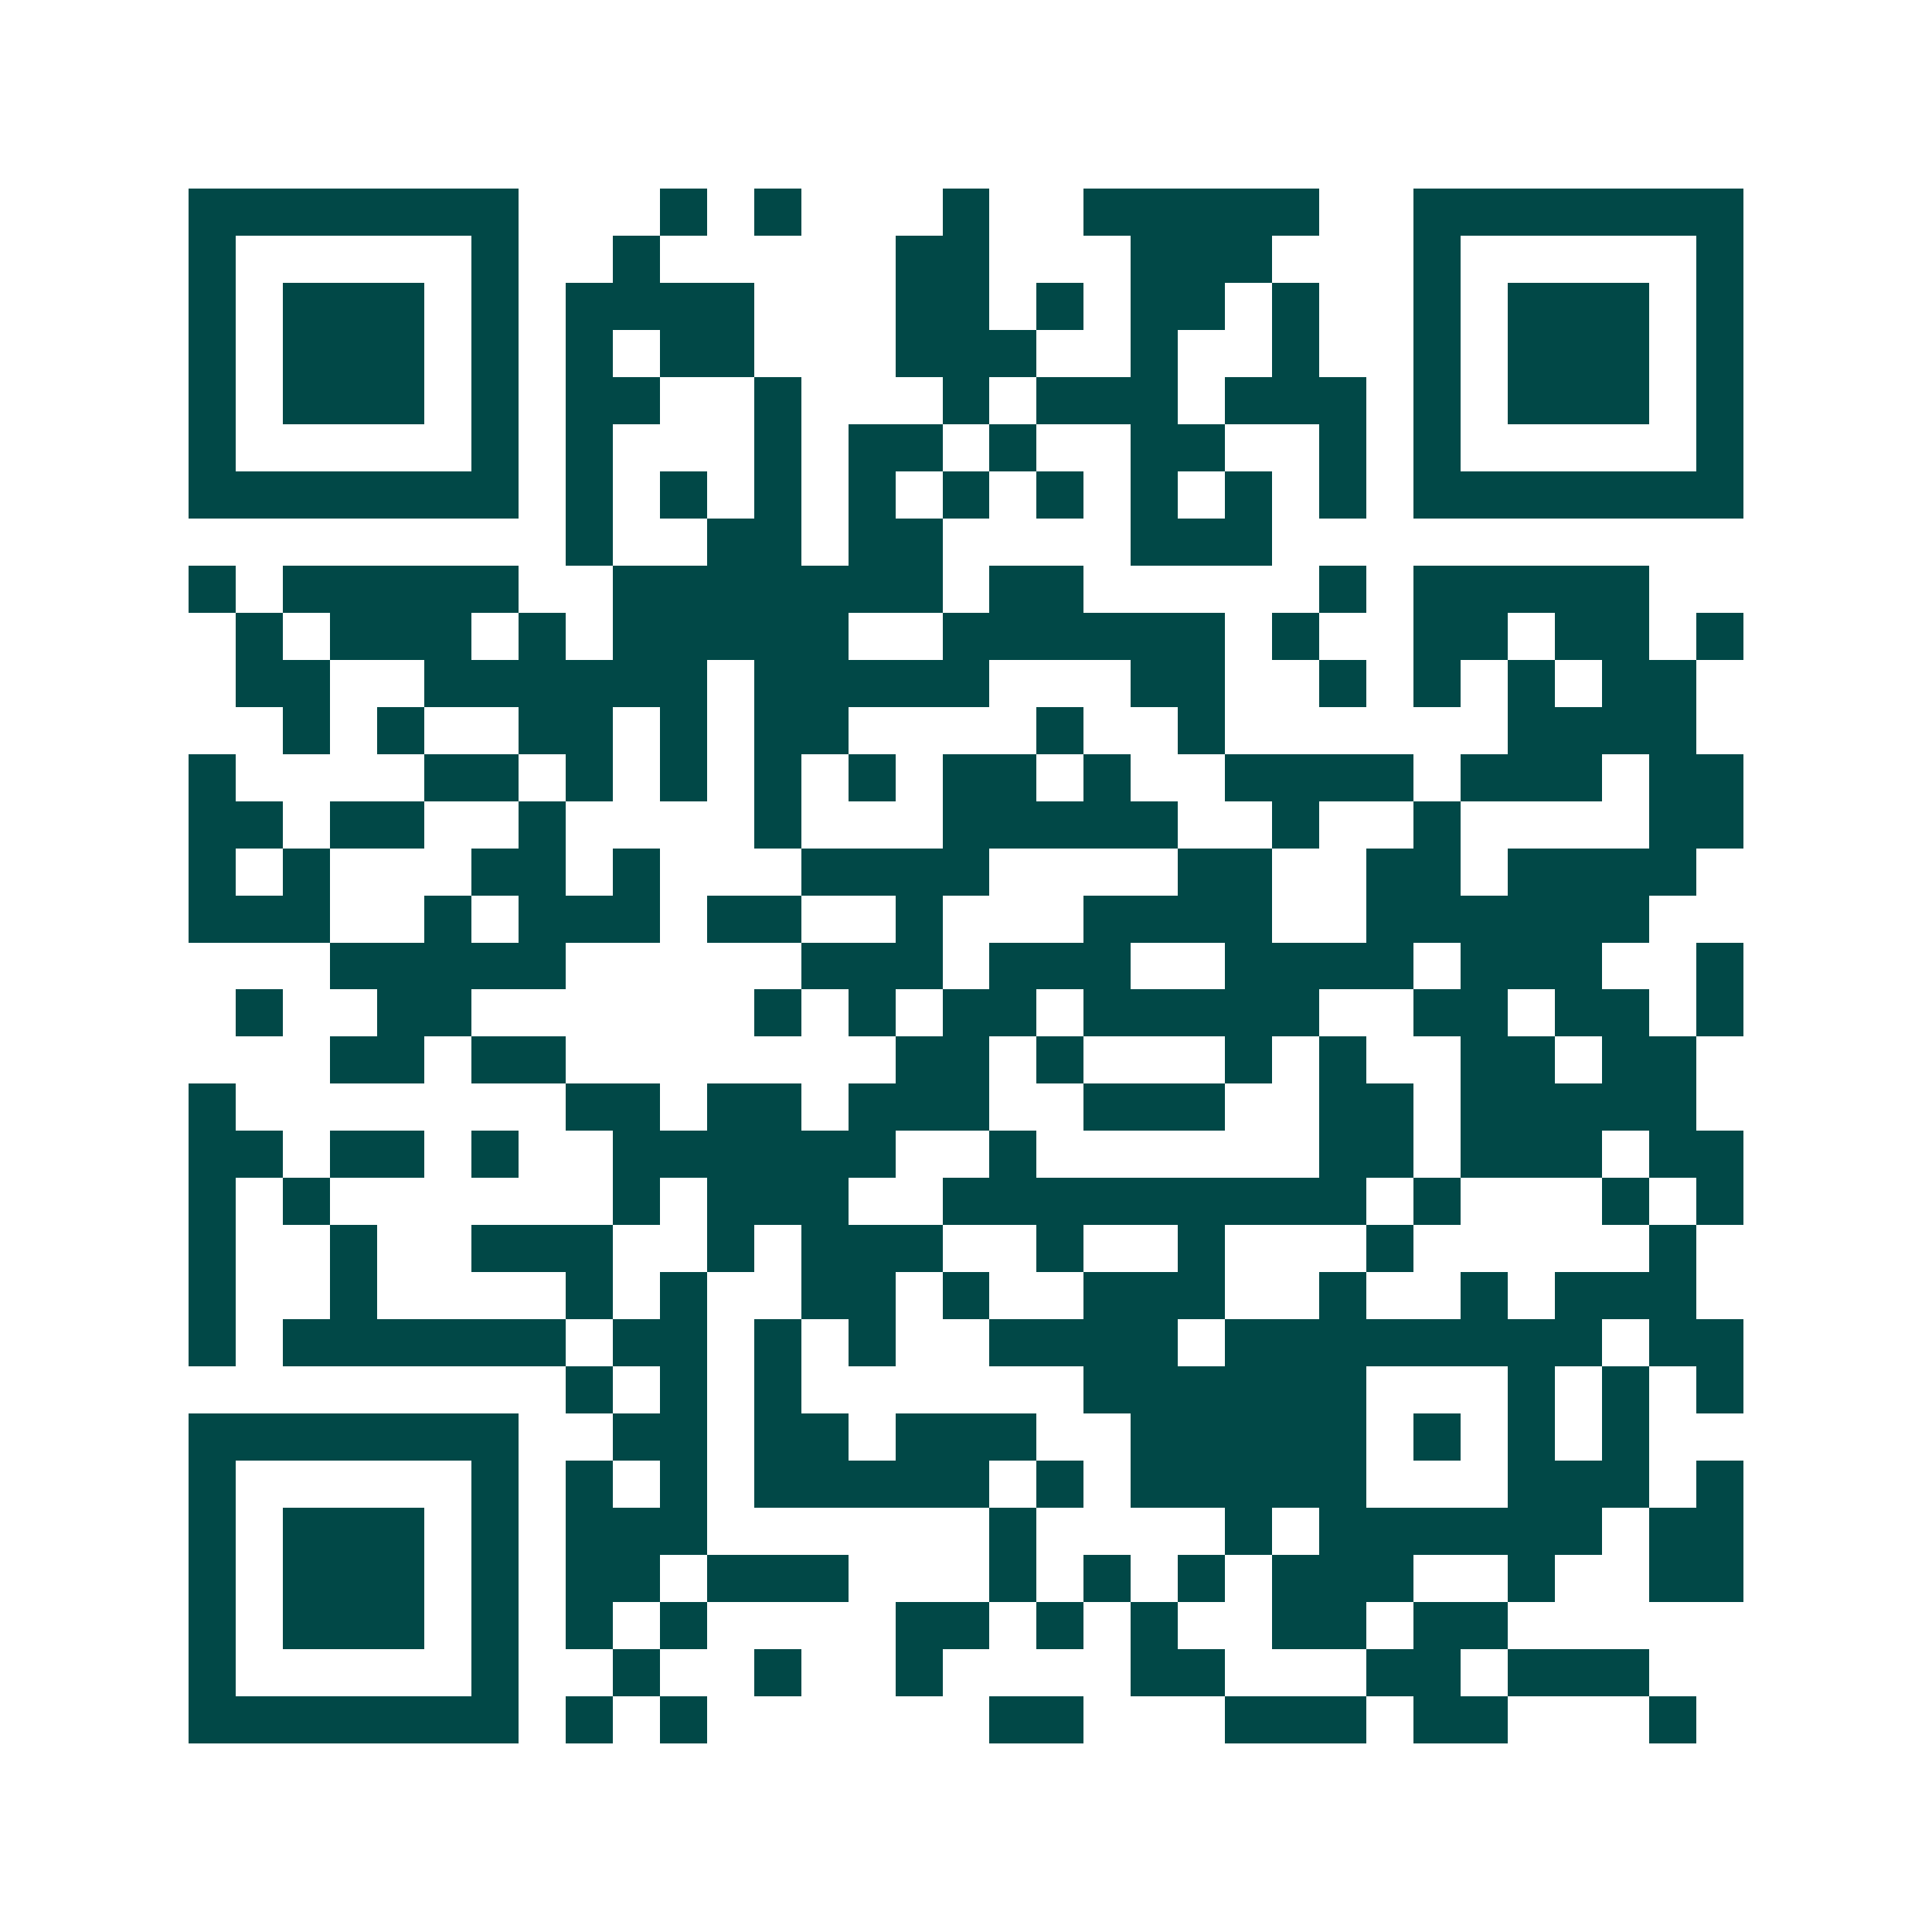 <svg xmlns="http://www.w3.org/2000/svg" width="200" height="200" viewBox="0 0 41 41" shape-rendering="crispEdges"><path fill="#ffffff" d="M0 0h41v41H0z"/><path stroke="#014847" d="M4 4.5h7m3 0h1m1 0h1m3 0h1m2 0h5m2 0h7M4 5.5h1m5 0h1m2 0h1m5 0h2m3 0h3m3 0h1m5 0h1M4 6.5h1m1 0h3m1 0h1m1 0h4m3 0h2m1 0h1m1 0h2m1 0h1m2 0h1m1 0h3m1 0h1M4 7.5h1m1 0h3m1 0h1m1 0h1m1 0h2m3 0h3m2 0h1m2 0h1m2 0h1m1 0h3m1 0h1M4 8.5h1m1 0h3m1 0h1m1 0h2m2 0h1m3 0h1m1 0h3m1 0h3m1 0h1m1 0h3m1 0h1M4 9.5h1m5 0h1m1 0h1m3 0h1m1 0h2m1 0h1m2 0h2m2 0h1m1 0h1m5 0h1M4 10.5h7m1 0h1m1 0h1m1 0h1m1 0h1m1 0h1m1 0h1m1 0h1m1 0h1m1 0h1m1 0h7M12 11.5h1m2 0h2m1 0h2m4 0h3M4 12.5h1m1 0h5m2 0h7m1 0h2m5 0h1m1 0h5M5 13.5h1m1 0h3m1 0h1m1 0h5m2 0h6m1 0h1m2 0h2m1 0h2m1 0h1M5 14.5h2m2 0h6m1 0h5m3 0h2m2 0h1m1 0h1m1 0h1m1 0h2M6 15.5h1m1 0h1m2 0h2m1 0h1m1 0h2m4 0h1m2 0h1m6 0h4M4 16.5h1m4 0h2m1 0h1m1 0h1m1 0h1m1 0h1m1 0h2m1 0h1m2 0h4m1 0h3m1 0h2M4 17.5h2m1 0h2m2 0h1m4 0h1m3 0h5m2 0h1m2 0h1m4 0h2M4 18.5h1m1 0h1m3 0h2m1 0h1m3 0h4m4 0h2m2 0h2m1 0h4M4 19.5h3m2 0h1m1 0h3m1 0h2m2 0h1m3 0h4m2 0h6M7 20.5h5m5 0h3m1 0h3m2 0h4m1 0h3m2 0h1M5 21.5h1m2 0h2m6 0h1m1 0h1m1 0h2m1 0h5m2 0h2m1 0h2m1 0h1M7 22.5h2m1 0h2m7 0h2m1 0h1m3 0h1m1 0h1m2 0h2m1 0h2M4 23.5h1m7 0h2m1 0h2m1 0h3m2 0h3m2 0h2m1 0h5M4 24.5h2m1 0h2m1 0h1m2 0h6m2 0h1m6 0h2m1 0h3m1 0h2M4 25.5h1m1 0h1m6 0h1m1 0h3m2 0h9m1 0h1m3 0h1m1 0h1M4 26.5h1m2 0h1m2 0h3m2 0h1m1 0h3m2 0h1m2 0h1m3 0h1m5 0h1M4 27.5h1m2 0h1m4 0h1m1 0h1m2 0h2m1 0h1m2 0h3m2 0h1m2 0h1m1 0h3M4 28.5h1m1 0h6m1 0h2m1 0h1m1 0h1m2 0h4m1 0h8m1 0h2M12 29.5h1m1 0h1m1 0h1m6 0h6m3 0h1m1 0h1m1 0h1M4 30.5h7m2 0h2m1 0h2m1 0h3m2 0h5m1 0h1m1 0h1m1 0h1M4 31.5h1m5 0h1m1 0h1m1 0h1m1 0h5m1 0h1m1 0h5m3 0h3m1 0h1M4 32.5h1m1 0h3m1 0h1m1 0h3m6 0h1m4 0h1m1 0h6m1 0h2M4 33.5h1m1 0h3m1 0h1m1 0h2m1 0h3m3 0h1m1 0h1m1 0h1m1 0h3m2 0h1m2 0h2M4 34.5h1m1 0h3m1 0h1m1 0h1m1 0h1m4 0h2m1 0h1m1 0h1m2 0h2m1 0h2M4 35.5h1m5 0h1m2 0h1m2 0h1m2 0h1m4 0h2m3 0h2m1 0h3M4 36.5h7m1 0h1m1 0h1m6 0h2m3 0h3m1 0h2m3 0h1"/></svg>
